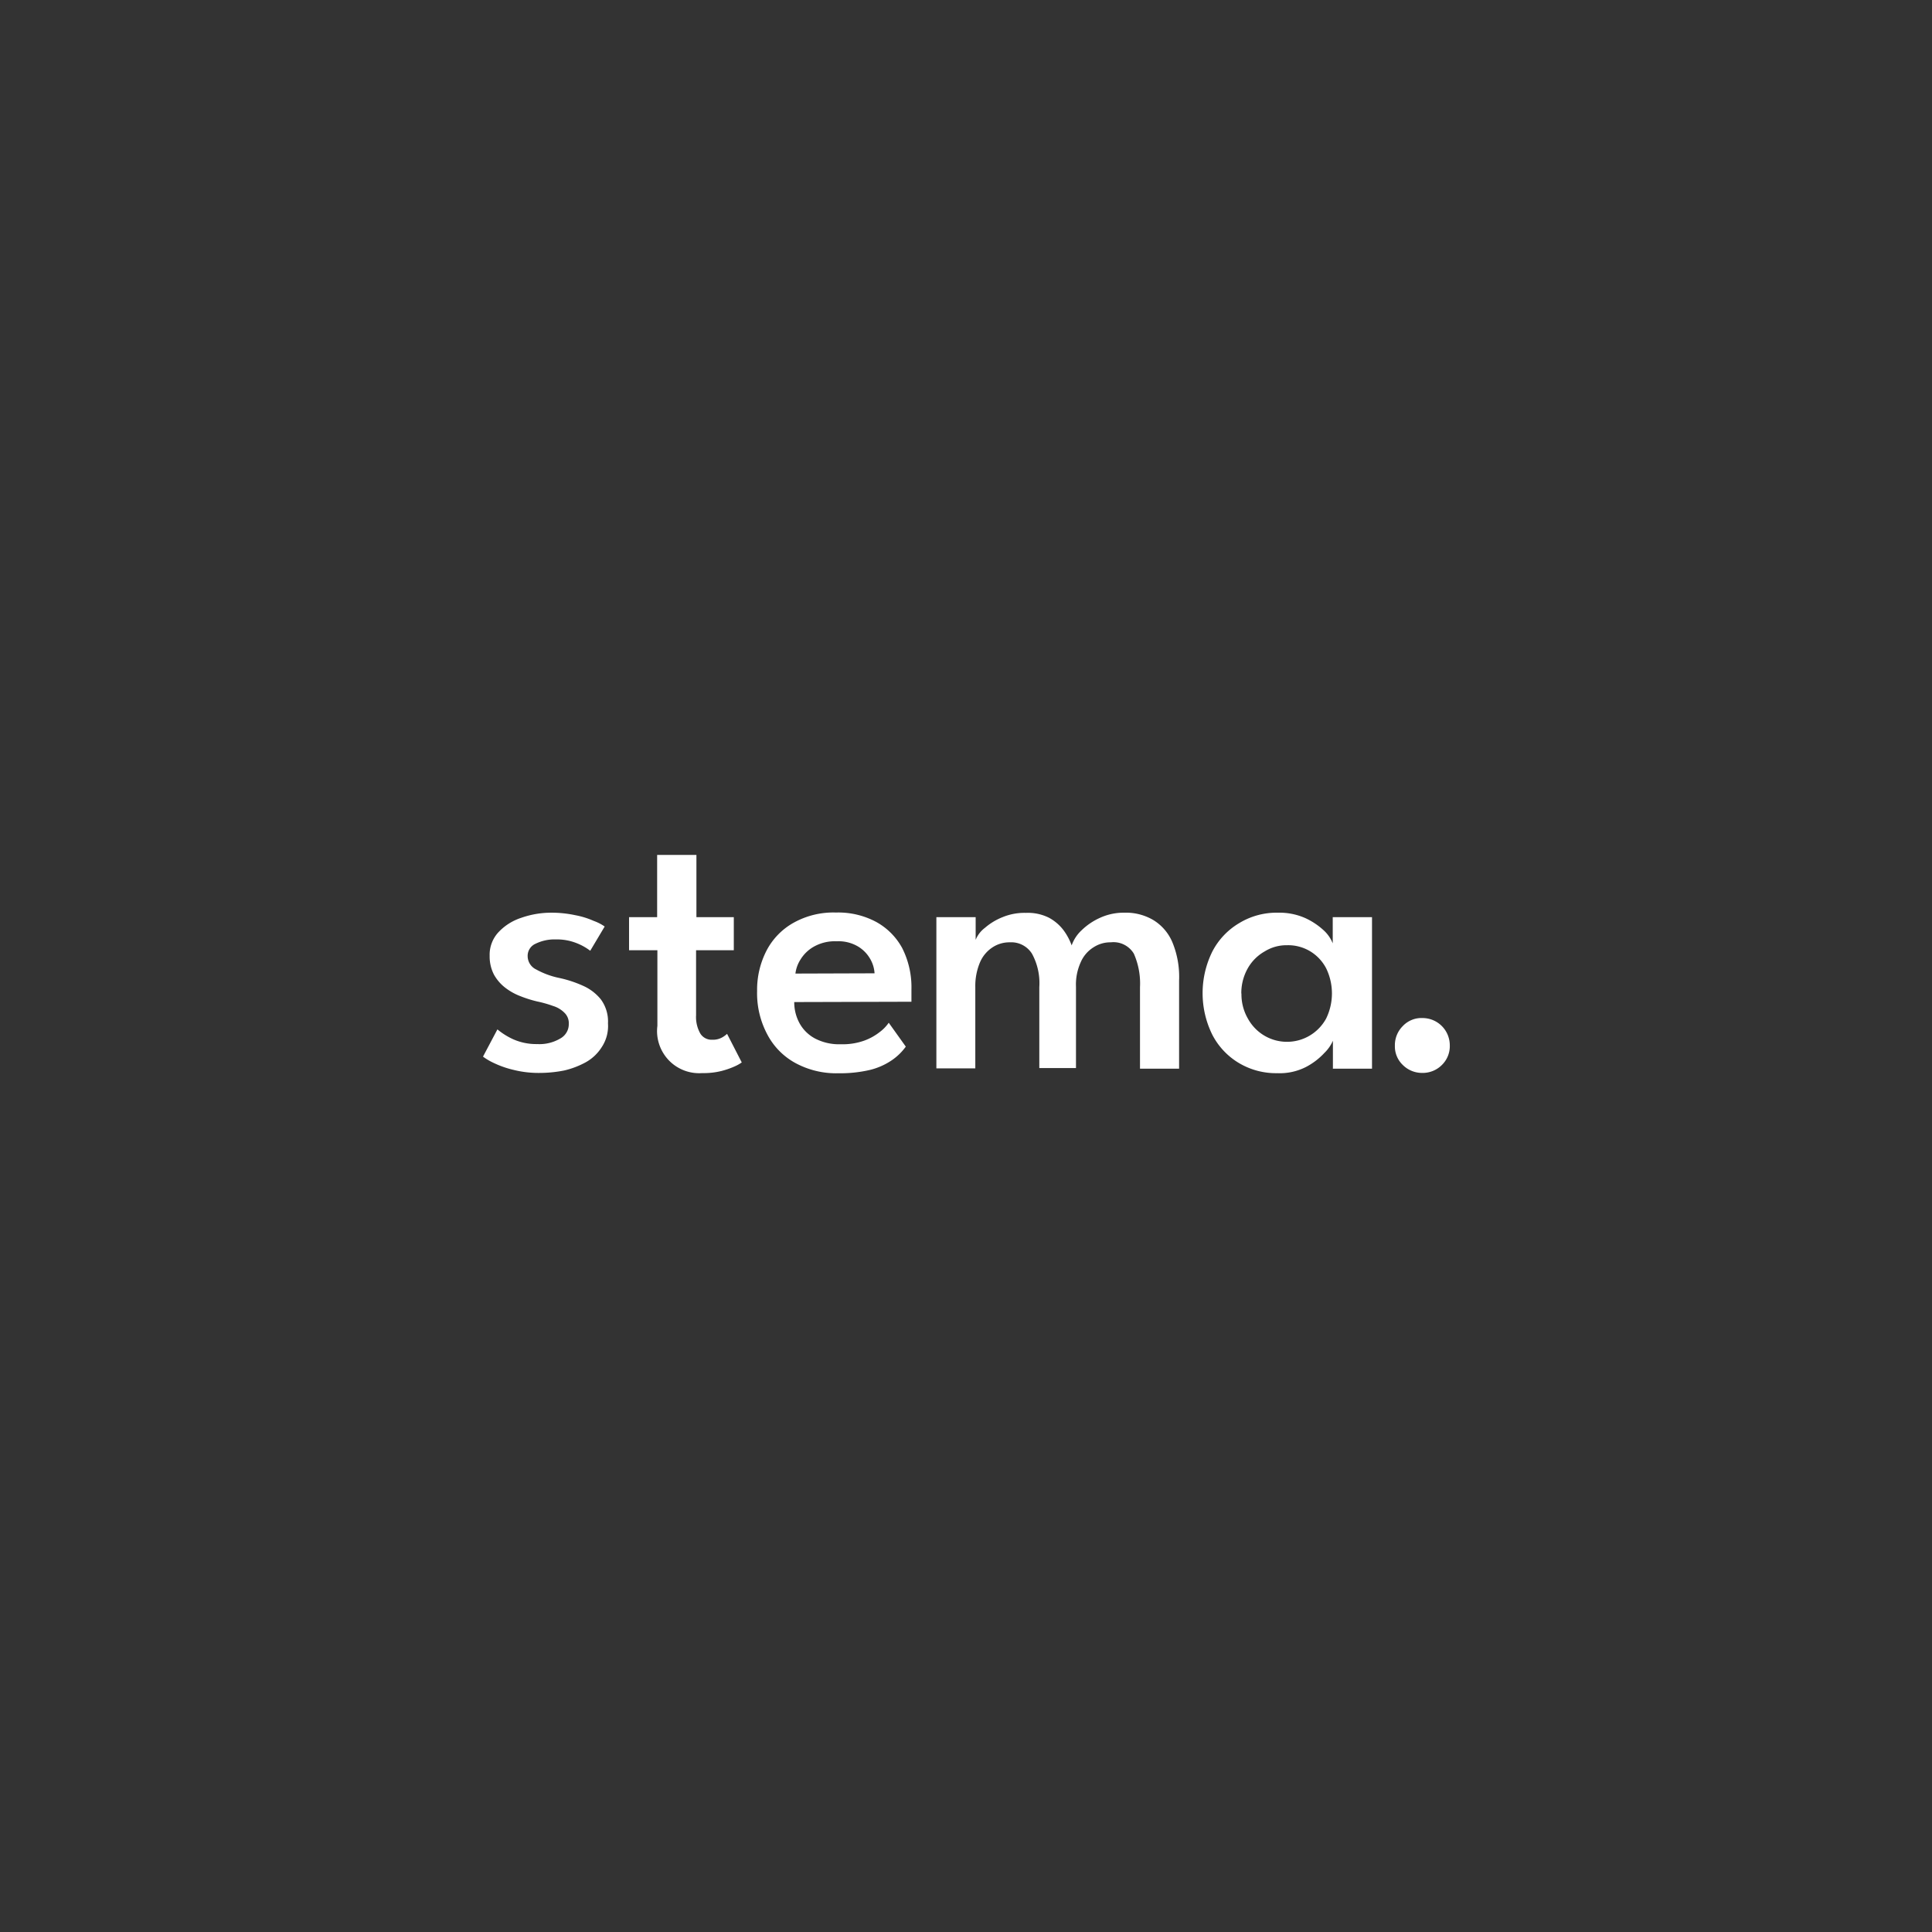 <svg xmlns="http://www.w3.org/2000/svg" width="400" height="400" viewBox="0 0 400 400">
  <rect x="0" y="0" width="400" height="400" fill="#333333" stroke="none"/>
  <g id="STEMA" transform="translate(6245 10900)">
    <rect id="Rettangolo_460" data-name="Rettangolo 460" width="400" height="400" transform="translate(-6245 -10900)" fill="none"/>
    <g id="Nero" transform="translate(-6145.363 -10726.559)">
      <path id="Tracciato_1495" data-name="Tracciato 1495" d="M14.553,13.363a23.453,23.453,0,0,1,4.9.515,17.113,17.113,0,0,1,3.87,1.2,9.328,9.328,0,0,1,2.231,1.149l-2.989,5.019a11.538,11.538,0,0,0-2.722-1.54,11.127,11.127,0,0,0-4.452-.81,8.85,8.85,0,0,0-4.118.882,2.733,2.733,0,0,0-1.664,2.6,3.072,3.072,0,0,0,1.768,2.741A16.912,16.912,0,0,0,16.2,26.886a24.13,24.13,0,0,1,4.824,1.587,9.84,9.84,0,0,1,3.746,2.846,7.7,7.7,0,0,1,1.468,4.967,7.888,7.888,0,0,1-1.273,4.881,9.2,9.2,0,0,1-3.2,3.093,17.514,17.514,0,0,1-4.576,1.768,26.522,26.522,0,0,1-5.019.51A21.279,21.279,0,0,1,6.655,45.9a19.922,19.922,0,0,1-4.013-1.4A12.717,12.717,0,0,1,.363,43.163l2.984-5.639a14.546,14.546,0,0,0,3.236,2.031,11.824,11.824,0,0,0,5.019,1.01,8.464,8.464,0,0,0,4.752-1.149,3.365,3.365,0,0,0,1.311-1.273,3.3,3.3,0,0,0,.458-1.768,2.973,2.973,0,0,0-.882-2.278,5.6,5.6,0,0,0-2.35-1.416,24.207,24.207,0,0,0-3.308-.939,24.632,24.632,0,0,1-3.427-1.077A12.3,12.3,0,0,1,4.977,28.9a8.835,8.835,0,0,1-2.355-2.736,8.2,8.2,0,0,1-.882-3.87,6.851,6.851,0,0,1,1.768-4.828,11.194,11.194,0,0,1,4.752-3.036A18.761,18.761,0,0,1,14.553,13.363Zm0,0" transform="translate(0 2.159)" fill="#fff"/>
      <path id="Tracciato_1496" data-name="Tracciato 1496" d="M25.059,16.442h5.92V3.559H39.11V16.442h7.741V23.3H39.039V36.733a6.931,6.931,0,0,0,.882,3.818,2.746,2.746,0,0,0,2.474,1.273,3.876,3.876,0,0,0,2.107-.515,5.086,5.086,0,0,0,.953-.705l3.041,5.92a8.128,8.128,0,0,1-1.325.758,17.041,17.041,0,0,1-2.865,1.01,15.238,15.238,0,0,1-3.994.439,8.717,8.717,0,0,1-3.78-.562,8.923,8.923,0,0,1-1.706-.887A8.678,8.678,0,0,1,32.2,44.512a8.527,8.527,0,0,1-.8-1.749A8.767,8.767,0,0,1,31,40.88a8.631,8.631,0,0,1,.029-1.921V23.3H25.163V16.442Zm0,0" transform="translate(5.439 0)" fill="#fff"/>
      <path id="Tracciato_1497" data-name="Tracciato 1497" d="M54.56,31.874a9.072,9.072,0,0,0,1.149,4.476,7.88,7.88,0,0,0,3.236,3.108,10.809,10.809,0,0,0,5.3,1.149,13.226,13.226,0,0,0,4.738-.725,11.476,11.476,0,0,0,3.232-1.768,8.38,8.38,0,0,0,1.911-1.959L77.659,41.1a11.763,11.763,0,0,1-2.965,2.865,13.917,13.917,0,0,1-4.457,1.959,27.187,27.187,0,0,1-6.54.691,17.724,17.724,0,0,1-8.837-2.088,14.269,14.269,0,0,1-5.848-5.9,18.074,18.074,0,0,1-2.14-9.033,17.736,17.736,0,0,1,1.892-8.256,13.978,13.978,0,0,1,5.6-5.849A16.9,16.9,0,0,1,63.2,13.337a16.635,16.635,0,0,1,8.256,1.907,13.544,13.544,0,0,1,5.462,5.462,17.934,17.934,0,0,1,1.907,8.57v2.531Zm16.63-5.953a6.7,6.7,0,0,0-.81-2.812,7.133,7.133,0,0,0-2.493-2.669,7.9,7.9,0,0,0-4.562-1.149,8.843,8.843,0,0,0-4.771,1.149,7.646,7.646,0,0,0-2.722,2.669,6.862,6.862,0,0,0-1.025,2.865Zm0,0" transform="translate(10.241 2.152)" fill="#fff"/>
      <path id="Tracciato_1498" data-name="Tracciato 1498" d="M116.174,13.364a11.178,11.178,0,0,1,6.025,1.521,9.879,9.879,0,0,1,3.942,4.576,18.708,18.708,0,0,1,1.4,7.936v18.26h-8.094V28.76a15.231,15.231,0,0,0-1.273-6.911,4.865,4.865,0,0,0-.887-1.087,4.936,4.936,0,0,0-1.158-.791,4.782,4.782,0,0,0-1.33-.434,4.926,4.926,0,0,0-1.4-.038,6.344,6.344,0,0,0-3.532,1.006,6.8,6.8,0,0,0-2.669,3.06,11.171,11.171,0,0,0-1.006,5.143V45.533H98.6V28.76a12.685,12.685,0,0,0-1.521-6.911,5.054,5.054,0,0,0-4.576-2.35A6.348,6.348,0,0,0,88.972,20.5a6.98,6.98,0,0,0-2.617,3.06,12.531,12.531,0,0,0-1.006,5.2V45.6h-8.06V14.284h8.132v4.7a5.867,5.867,0,0,1,1.907-2.474A12.828,12.828,0,0,1,91,14.284a11.879,11.879,0,0,1,4.828-.882,9.735,9.735,0,0,1,4.771,1.006,9.334,9.334,0,0,1,3.041,2.617,12.419,12.419,0,0,1,1.659,3.108,7.794,7.794,0,0,1,2.035-3.108,13.27,13.27,0,0,1,3.87-2.617A11.72,11.72,0,0,1,116.174,13.364Zm0,0" transform="translate(16.941 2.158)" fill="#fff"/>
      <path id="Tracciato_1499" data-name="Tracciato 1499" d="M149.439,45.6V39.875a8.01,8.01,0,0,1-1.768,2.526,14.022,14.022,0,0,1-3.87,2.936,11.965,11.965,0,0,1-5.853,1.254,15.035,15.035,0,0,1-7.936-2.083,14.653,14.653,0,0,1-5.529-5.853,19.423,19.423,0,0,1,0-17.264,14.653,14.653,0,0,1,5.529-5.853,14.88,14.88,0,0,1,8.027-2.174,13.224,13.224,0,0,1,5.71,1.13,14.576,14.576,0,0,1,3.885,2.617,7.345,7.345,0,0,1,1.768,2.6V14.284h8.132V45.657H149.4ZM130.507,29.98a10.026,10.026,0,0,0,1.325,5.3,9.364,9.364,0,0,0,1.459,1.988,9.194,9.194,0,0,0,4.2,2.5,9.237,9.237,0,0,0,4.886,0,9.194,9.194,0,0,0,4.2-2.5,9.2,9.2,0,0,0,1.459-1.988,11.878,11.878,0,0,0,0-10.41,8.919,8.919,0,0,0-3.356-3.546,8.788,8.788,0,0,0-2.274-.944,8.679,8.679,0,0,0-2.45-.281,8.527,8.527,0,0,0-4.628,1.273A9.223,9.223,0,0,0,131.8,24.9a10.434,10.434,0,0,0-1.325,5.305Zm0,0" transform="translate(26.889 2.159)" fill="#fff"/>
      <path id="Tracciato_1500" data-name="Tracciato 1500" d="M160.739,42.6a5.633,5.633,0,0,1-4.013-1.644,5.3,5.3,0,0,1-1.64-3.994,5.582,5.582,0,0,1,1.64-4.066,5.284,5.284,0,0,1,1.83-1.258,5.2,5.2,0,0,1,2.183-.4,5.861,5.861,0,0,1,1.12.1,5.749,5.749,0,0,1,1.082.319,5.644,5.644,0,0,1,3.1,3.108,6.111,6.111,0,0,1,.315,1.082,5.893,5.893,0,0,1,.1,1.12,5.446,5.446,0,0,1-1.644,3.994,5.579,5.579,0,0,1-1.868,1.235A5.676,5.676,0,0,1,160.739,42.6Zm0,0" transform="translate(34.073 6.095)" fill="#fff"/>
    </g>
  </g>
</svg>
